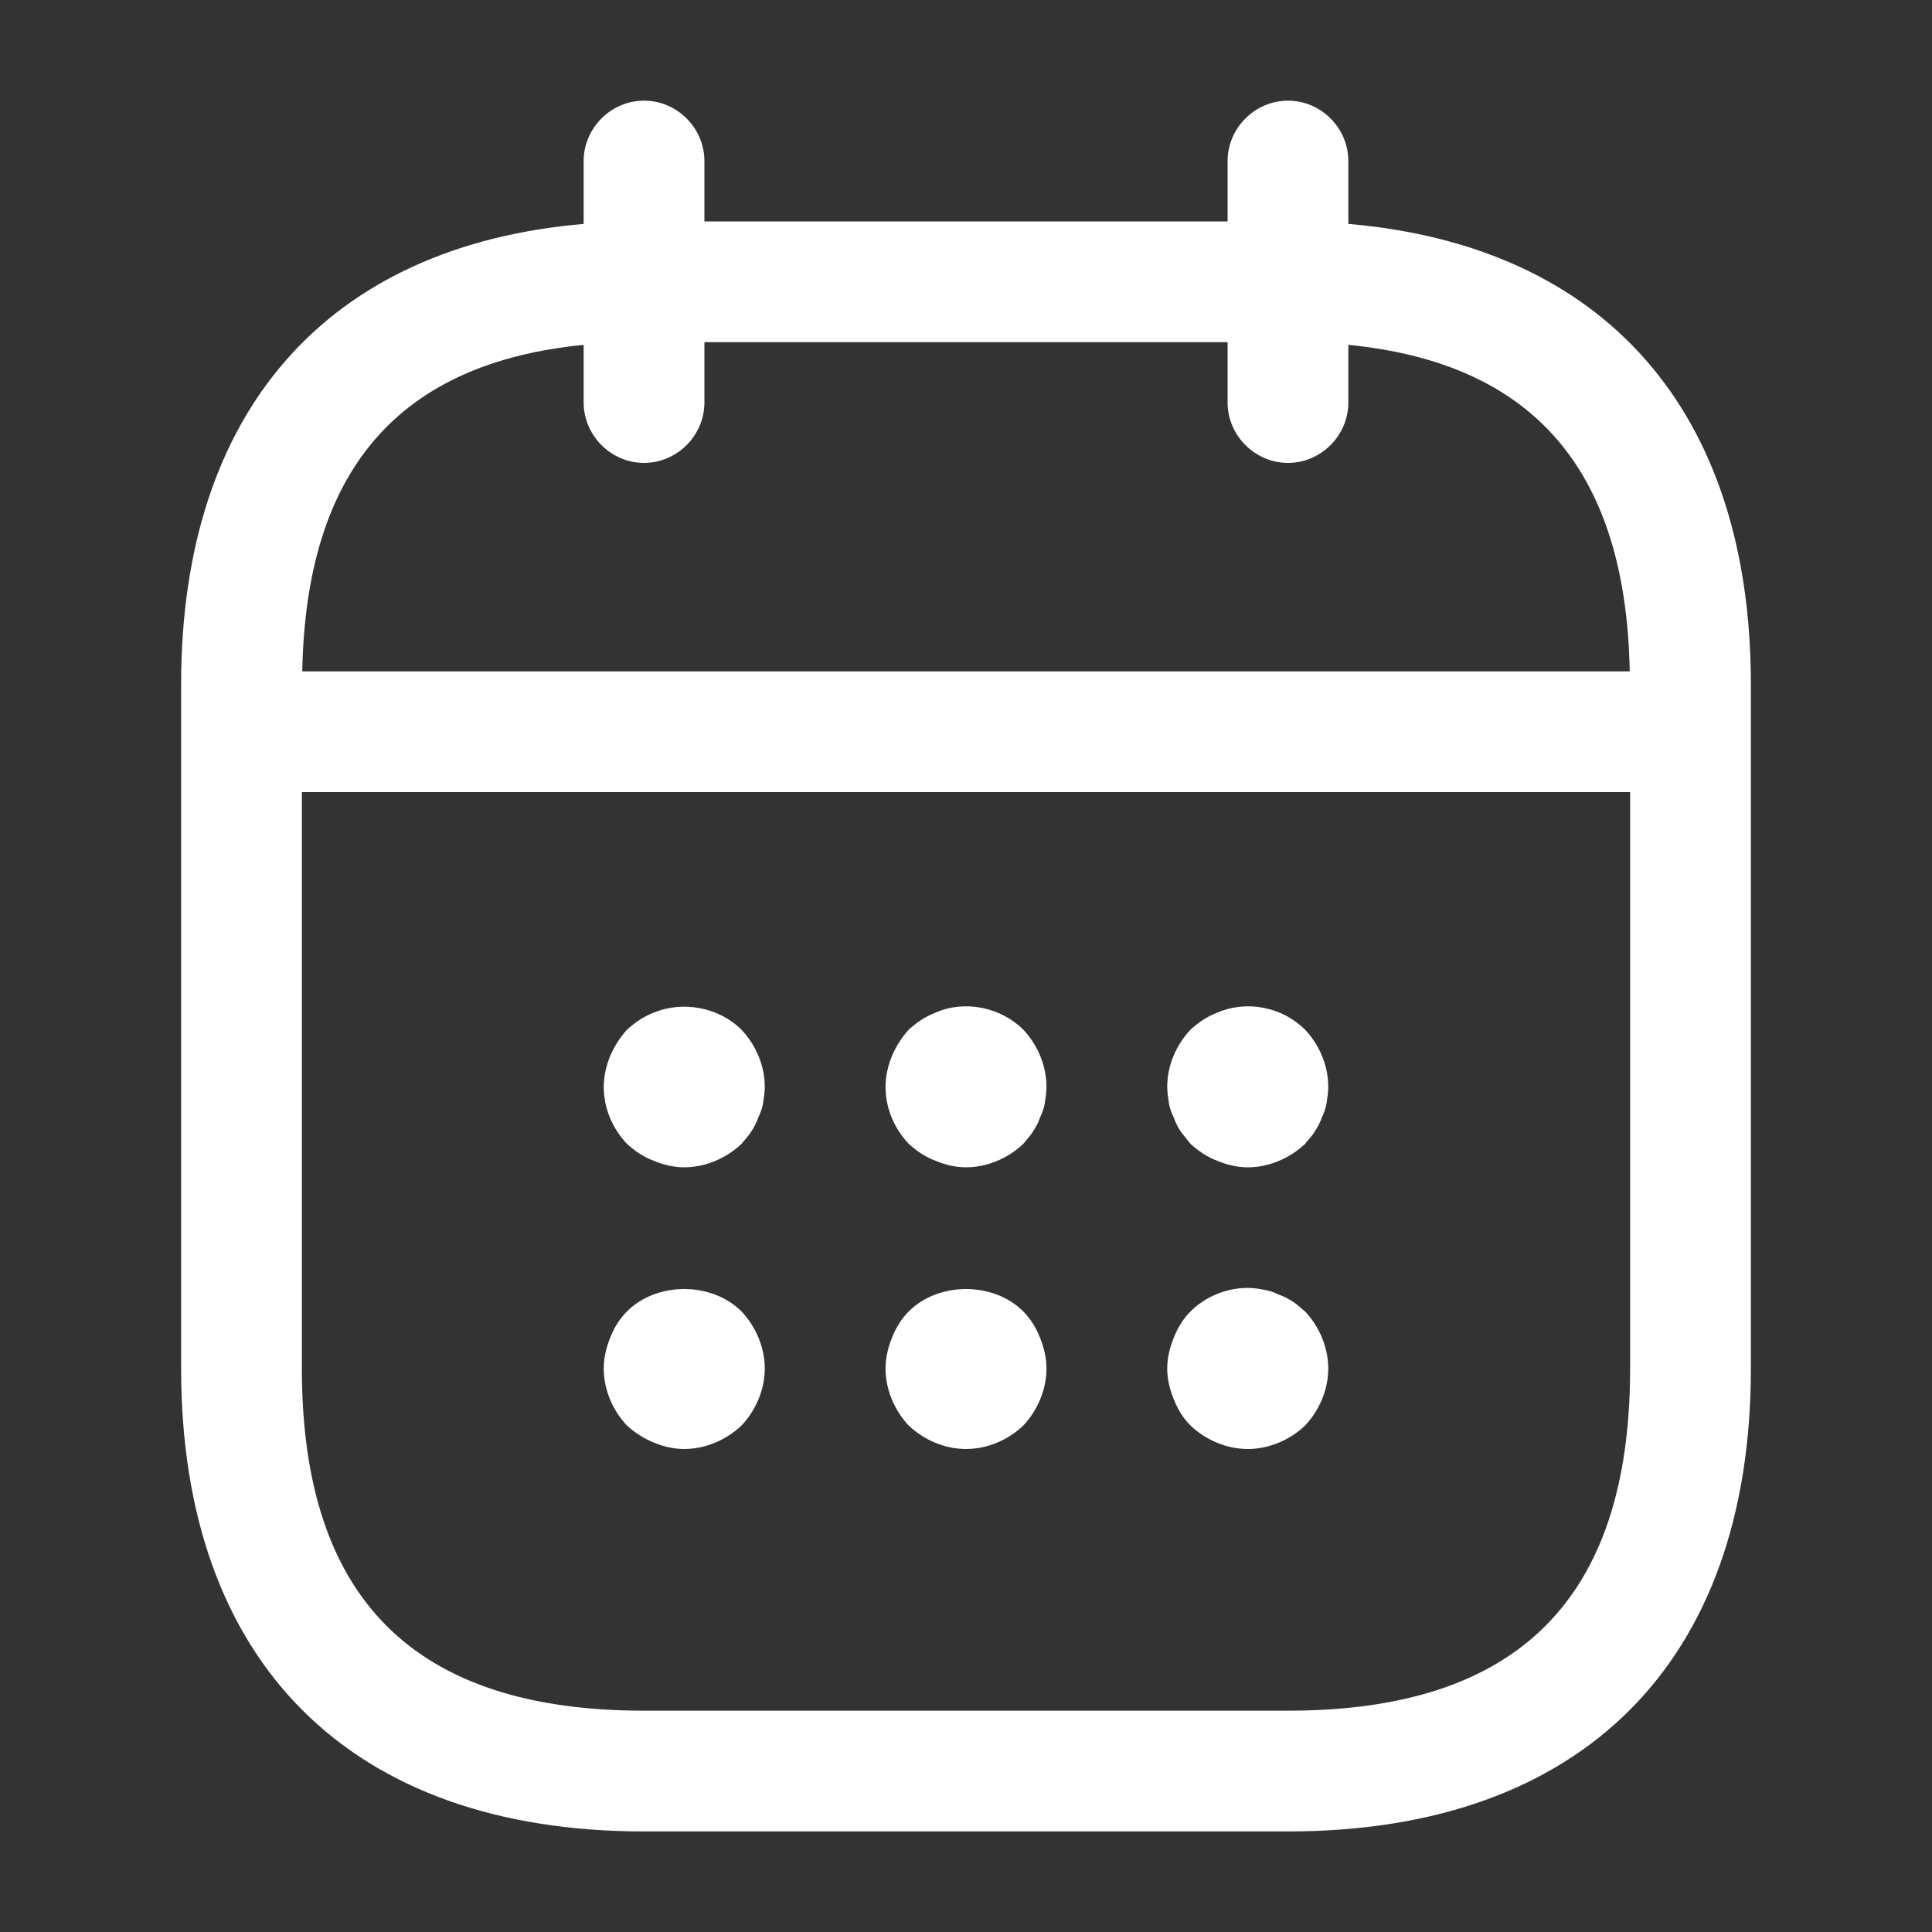 <svg width="20" height="20" viewBox="0 0 20 20" fill="none" xmlns="http://www.w3.org/2000/svg">
<rect x="0" y="0" width="20" height="20" fill="#333333" stroke="none"/>
<path d="M6.491 13.575C6.799 13.267 7.366 13.267 7.675 13.575C7.825 13.733 7.917 13.95 7.917 14.167C7.917 14.383 7.825 14.6 7.675 14.758C7.516 14.908 7.3 15 7.083 15C6.975 15 6.867 14.975 6.767 14.933C6.667 14.892 6.575 14.834 6.491 14.758C6.341 14.6 6.25 14.383 6.25 14.167C6.25 14.059 6.275 13.95 6.316 13.85C6.358 13.742 6.416 13.65 6.491 13.575Z" fill="white"/>
<path d="M9.408 13.575C9.717 13.267 10.284 13.267 10.592 13.575C10.667 13.65 10.725 13.742 10.767 13.85C10.808 13.95 10.833 14.059 10.833 14.167C10.833 14.383 10.742 14.6 10.592 14.758C10.434 14.909 10.217 15 10 15C9.783 15 9.567 14.909 9.408 14.758C9.258 14.6 9.167 14.383 9.167 14.167C9.167 14.059 9.192 13.95 9.233 13.85C9.275 13.742 9.333 13.65 9.408 13.575Z" fill="white"/>
<path d="M12.325 13.575C12.517 13.383 12.809 13.292 13.075 13.35C13.133 13.359 13.184 13.375 13.233 13.4C13.283 13.417 13.334 13.442 13.384 13.475C13.425 13.5 13.467 13.542 13.509 13.575C13.659 13.733 13.75 13.95 13.75 14.167C13.75 14.383 13.659 14.6 13.509 14.758C13.351 14.909 13.133 15 12.917 15C12.7 15 12.483 14.908 12.325 14.758C12.25 14.684 12.192 14.591 12.15 14.483C12.109 14.383 12.083 14.275 12.083 14.167C12.083 14.059 12.109 13.95 12.15 13.85C12.192 13.742 12.25 13.65 12.325 13.575Z" fill="white"/>
<path d="M6.767 10.483C7.067 10.358 7.441 10.426 7.675 10.659C7.825 10.817 7.917 11.033 7.917 11.25C7.917 11.3 7.909 11.358 7.9 11.417C7.892 11.467 7.875 11.517 7.85 11.567C7.833 11.617 7.809 11.667 7.775 11.717C7.75 11.758 7.708 11.8 7.675 11.842C7.516 11.992 7.3 12.084 7.083 12.084C6.975 12.084 6.867 12.058 6.767 12.016C6.658 11.975 6.574 11.916 6.491 11.842C6.341 11.683 6.25 11.475 6.25 11.25C6.25 11.142 6.275 11.033 6.316 10.933C6.358 10.834 6.416 10.742 6.491 10.659C6.575 10.584 6.658 10.525 6.767 10.483Z" fill="white"/>
<path d="M9.684 10.483C9.983 10.35 10.358 10.425 10.592 10.658C10.742 10.816 10.833 11.033 10.833 11.25C10.833 11.3 10.825 11.358 10.816 11.417C10.808 11.467 10.792 11.517 10.767 11.567C10.75 11.617 10.725 11.667 10.691 11.717C10.666 11.758 10.625 11.8 10.592 11.842C10.434 11.992 10.217 12.084 10 12.084C9.892 12.084 9.784 12.058 9.684 12.016C9.575 11.975 9.492 11.917 9.408 11.842C9.258 11.683 9.167 11.475 9.167 11.25C9.167 11.142 9.192 11.033 9.233 10.933C9.275 10.833 9.333 10.741 9.408 10.658C9.492 10.583 9.575 10.525 9.684 10.483Z" fill="white"/>
<path d="M12.6 10.483C12.908 10.35 13.275 10.425 13.509 10.658C13.659 10.816 13.75 11.033 13.75 11.25C13.75 11.3 13.742 11.358 13.733 11.417C13.725 11.467 13.709 11.517 13.684 11.567C13.667 11.617 13.642 11.667 13.608 11.717C13.584 11.758 13.542 11.8 13.509 11.842C13.351 11.992 13.133 12.084 12.917 12.084C12.809 12.084 12.7 12.058 12.6 12.016C12.492 11.975 12.408 11.916 12.325 11.842C12.292 11.8 12.258 11.758 12.225 11.717C12.191 11.667 12.167 11.617 12.15 11.567C12.125 11.517 12.108 11.467 12.1 11.417C12.091 11.358 12.083 11.3 12.083 11.25C12.083 11.033 12.175 10.816 12.325 10.658C12.408 10.583 12.492 10.525 12.6 10.483Z" fill="white"/>
<path fill-rule="evenodd" clip-rule="evenodd" d="M13.333 1.042C13.675 1.042 13.958 1.325 13.958 1.667V2.318C16.613 2.546 18.125 4.257 18.125 7.084V14.167C18.125 17.208 16.375 18.959 13.333 18.959H6.667C3.625 18.959 1.875 17.208 1.875 14.167V7.084C1.875 4.257 3.387 2.546 6.042 2.318V1.667C6.042 1.325 6.325 1.042 6.667 1.042C7.009 1.042 7.292 1.325 7.292 1.667V2.292H12.708V1.667C12.708 1.325 12.992 1.042 13.333 1.042ZM3.125 8.2V14.167C3.125 16.55 4.284 17.709 6.667 17.709H13.333C15.716 17.709 16.875 16.55 16.875 14.167V8.2H3.125ZM7.292 4.167C7.292 4.508 7.009 4.792 6.667 4.792C6.325 4.792 6.042 4.508 6.042 4.167V3.57C4.121 3.759 3.168 4.871 3.129 6.95H16.871C16.832 4.871 15.879 3.759 13.958 3.57V4.167C13.958 4.508 13.675 4.792 13.333 4.792C12.992 4.792 12.708 4.508 12.708 4.167V3.542H7.292V4.167Z" fill="white"/>
</svg>
